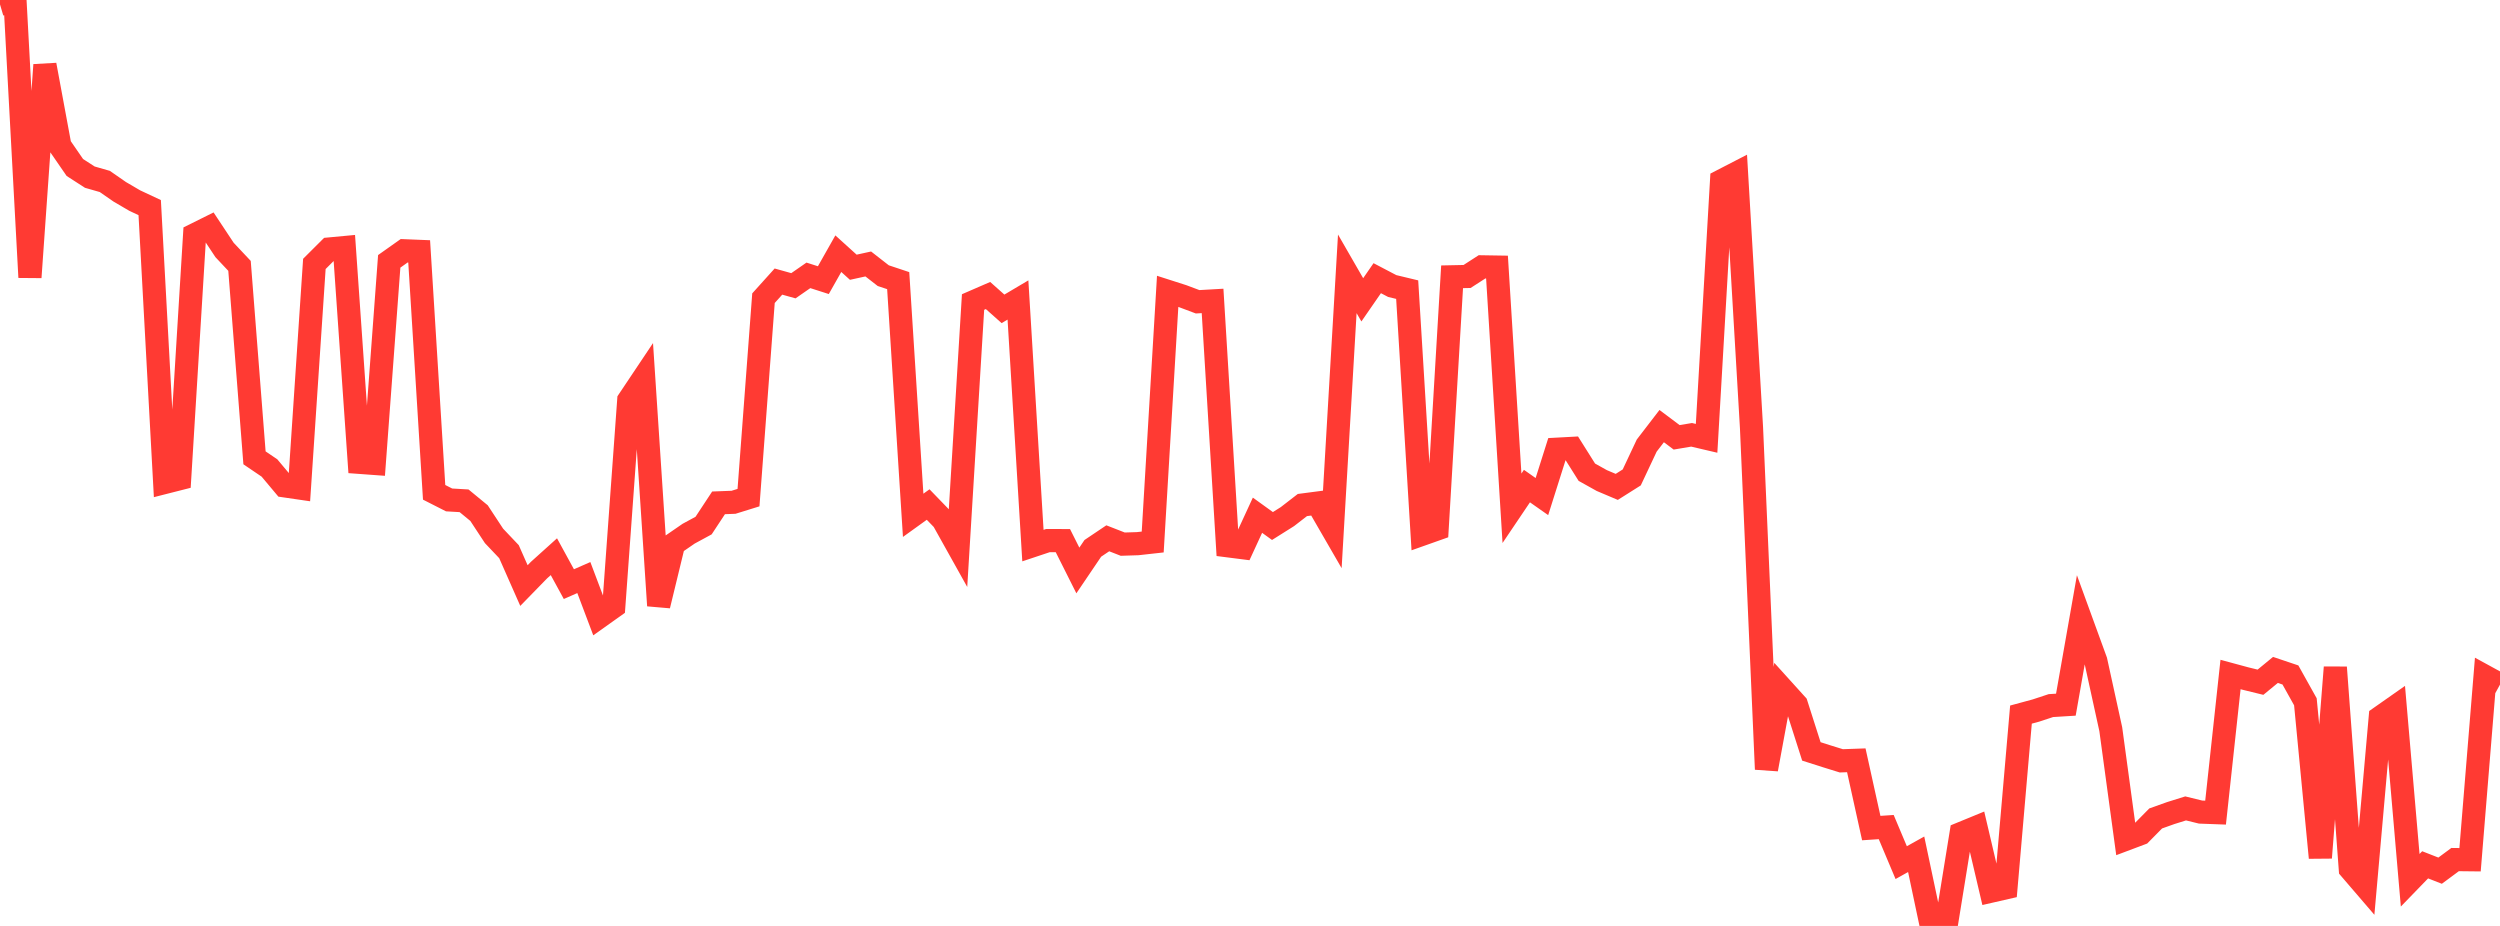<?xml version="1.0" standalone="no"?>
<!DOCTYPE svg PUBLIC "-//W3C//DTD SVG 1.1//EN" "http://www.w3.org/Graphics/SVG/1.1/DTD/svg11.dtd">

<svg width="135" height="50" viewBox="0 0 135 50" preserveAspectRatio="none" 
  xmlns="http://www.w3.org/2000/svg"
  xmlns:xlink="http://www.w3.org/1999/xlink">


<polyline points="0.0, 0.239 0.808, 0.0 1.617, 14.976 2.425, 3.505 3.234, 7.872 4.042, 9.044 4.85, 9.566 5.659, 9.798 6.467, 10.358 7.275, 10.831 8.084, 11.211 8.892, 26.054 9.701, 25.848 10.509, 12.679 11.317, 12.277 12.126, 13.498 12.934, 14.357 13.743, 24.723 14.551, 25.271 15.359, 26.235 16.168, 26.353 16.976, 14.251 17.784, 13.445 18.593, 13.369 19.401, 24.966 20.21, 25.025 21.018, 14.113 21.826, 13.541 22.635, 13.574 23.443, 26.585 24.251, 26.996 25.06, 27.043 25.868, 27.708 26.677, 28.938 27.485, 29.79 28.293, 31.62 29.102, 30.79 29.91, 30.062 30.719, 31.543 31.527, 31.188 32.335, 33.329 33.144, 32.754 33.952, 21.61 34.76, 20.402 35.569, 32.702 36.377, 29.376 37.186, 28.819 37.994, 28.381 38.802, 27.154 39.611, 27.123 40.419, 26.872 41.228, 16.102 42.036, 15.205 42.844, 15.431 43.653, 14.869 44.461, 15.128 45.269, 13.699 46.078, 14.431 46.886, 14.254 47.695, 14.885 48.503, 15.154 49.311, 27.827 50.12, 27.245 50.928, 28.081 51.737, 29.53 52.545, 16.309 53.353, 15.958 54.162, 16.678 54.97, 16.199 55.778, 29.462 56.587, 29.192 57.395, 29.193 58.204, 30.805 59.012, 29.611 59.82, 29.068 60.629, 29.384 61.437, 29.358 62.246, 29.268 63.054, 15.733 63.862, 15.992 64.671, 16.296 65.479, 16.25 66.287, 29.471 67.096, 29.574 67.904, 27.822 68.713, 28.405 69.521, 27.897 70.329, 27.272 71.138, 27.166 71.946, 28.564 72.754, 14.787 73.563, 16.191 74.371, 15.022 75.18, 15.446 75.988, 15.64 76.796, 28.85 77.605, 28.563 78.413, 14.947 79.222, 14.93 80.03, 14.409 80.838, 14.422 81.647, 27.447 82.455, 26.248 83.263, 26.815 84.072, 24.257 84.88, 24.213 85.689, 25.499 86.497, 25.95 87.305, 26.292 88.114, 25.781 88.922, 24.063 89.731, 23.01 90.539, 23.616 91.347, 23.48 92.156, 23.67 92.964, 9.766 93.772, 9.349 94.581, 23.09 95.389, 41.54 96.198, 37.152 97.006, 38.046 97.814, 40.576 98.623, 40.834 99.431, 41.085 100.24, 41.056 101.048, 44.716 101.856, 44.662 102.665, 46.582 103.473, 46.131 104.281, 49.954 105.09, 50.0 105.898, 45.012 106.707, 44.68 107.515, 48.123 108.323, 47.938 109.132, 38.588 109.94, 38.369 110.749, 38.102 111.557, 38.052 112.365, 33.467 113.174, 35.688 113.982, 39.378 114.79, 45.319 115.599, 45.015 116.407, 44.196 117.216, 43.907 118.024, 43.654 118.832, 43.852 119.641, 43.882 120.449, 36.423 121.257, 36.642 122.066, 36.84 122.874, 36.176 123.683, 36.448 124.491, 37.897 125.299, 46.316 126.108, 36.038 126.916, 46.925 127.725, 47.867 128.533, 38.739 129.341, 38.172 130.15, 47.534 130.958, 46.7 131.766, 47.016 132.575, 46.417 133.383, 46.426 134.192, 36.525 135.0, 36.967" fill="none" stroke="#ff3a33" stroke-width="1.25"/>

</svg>